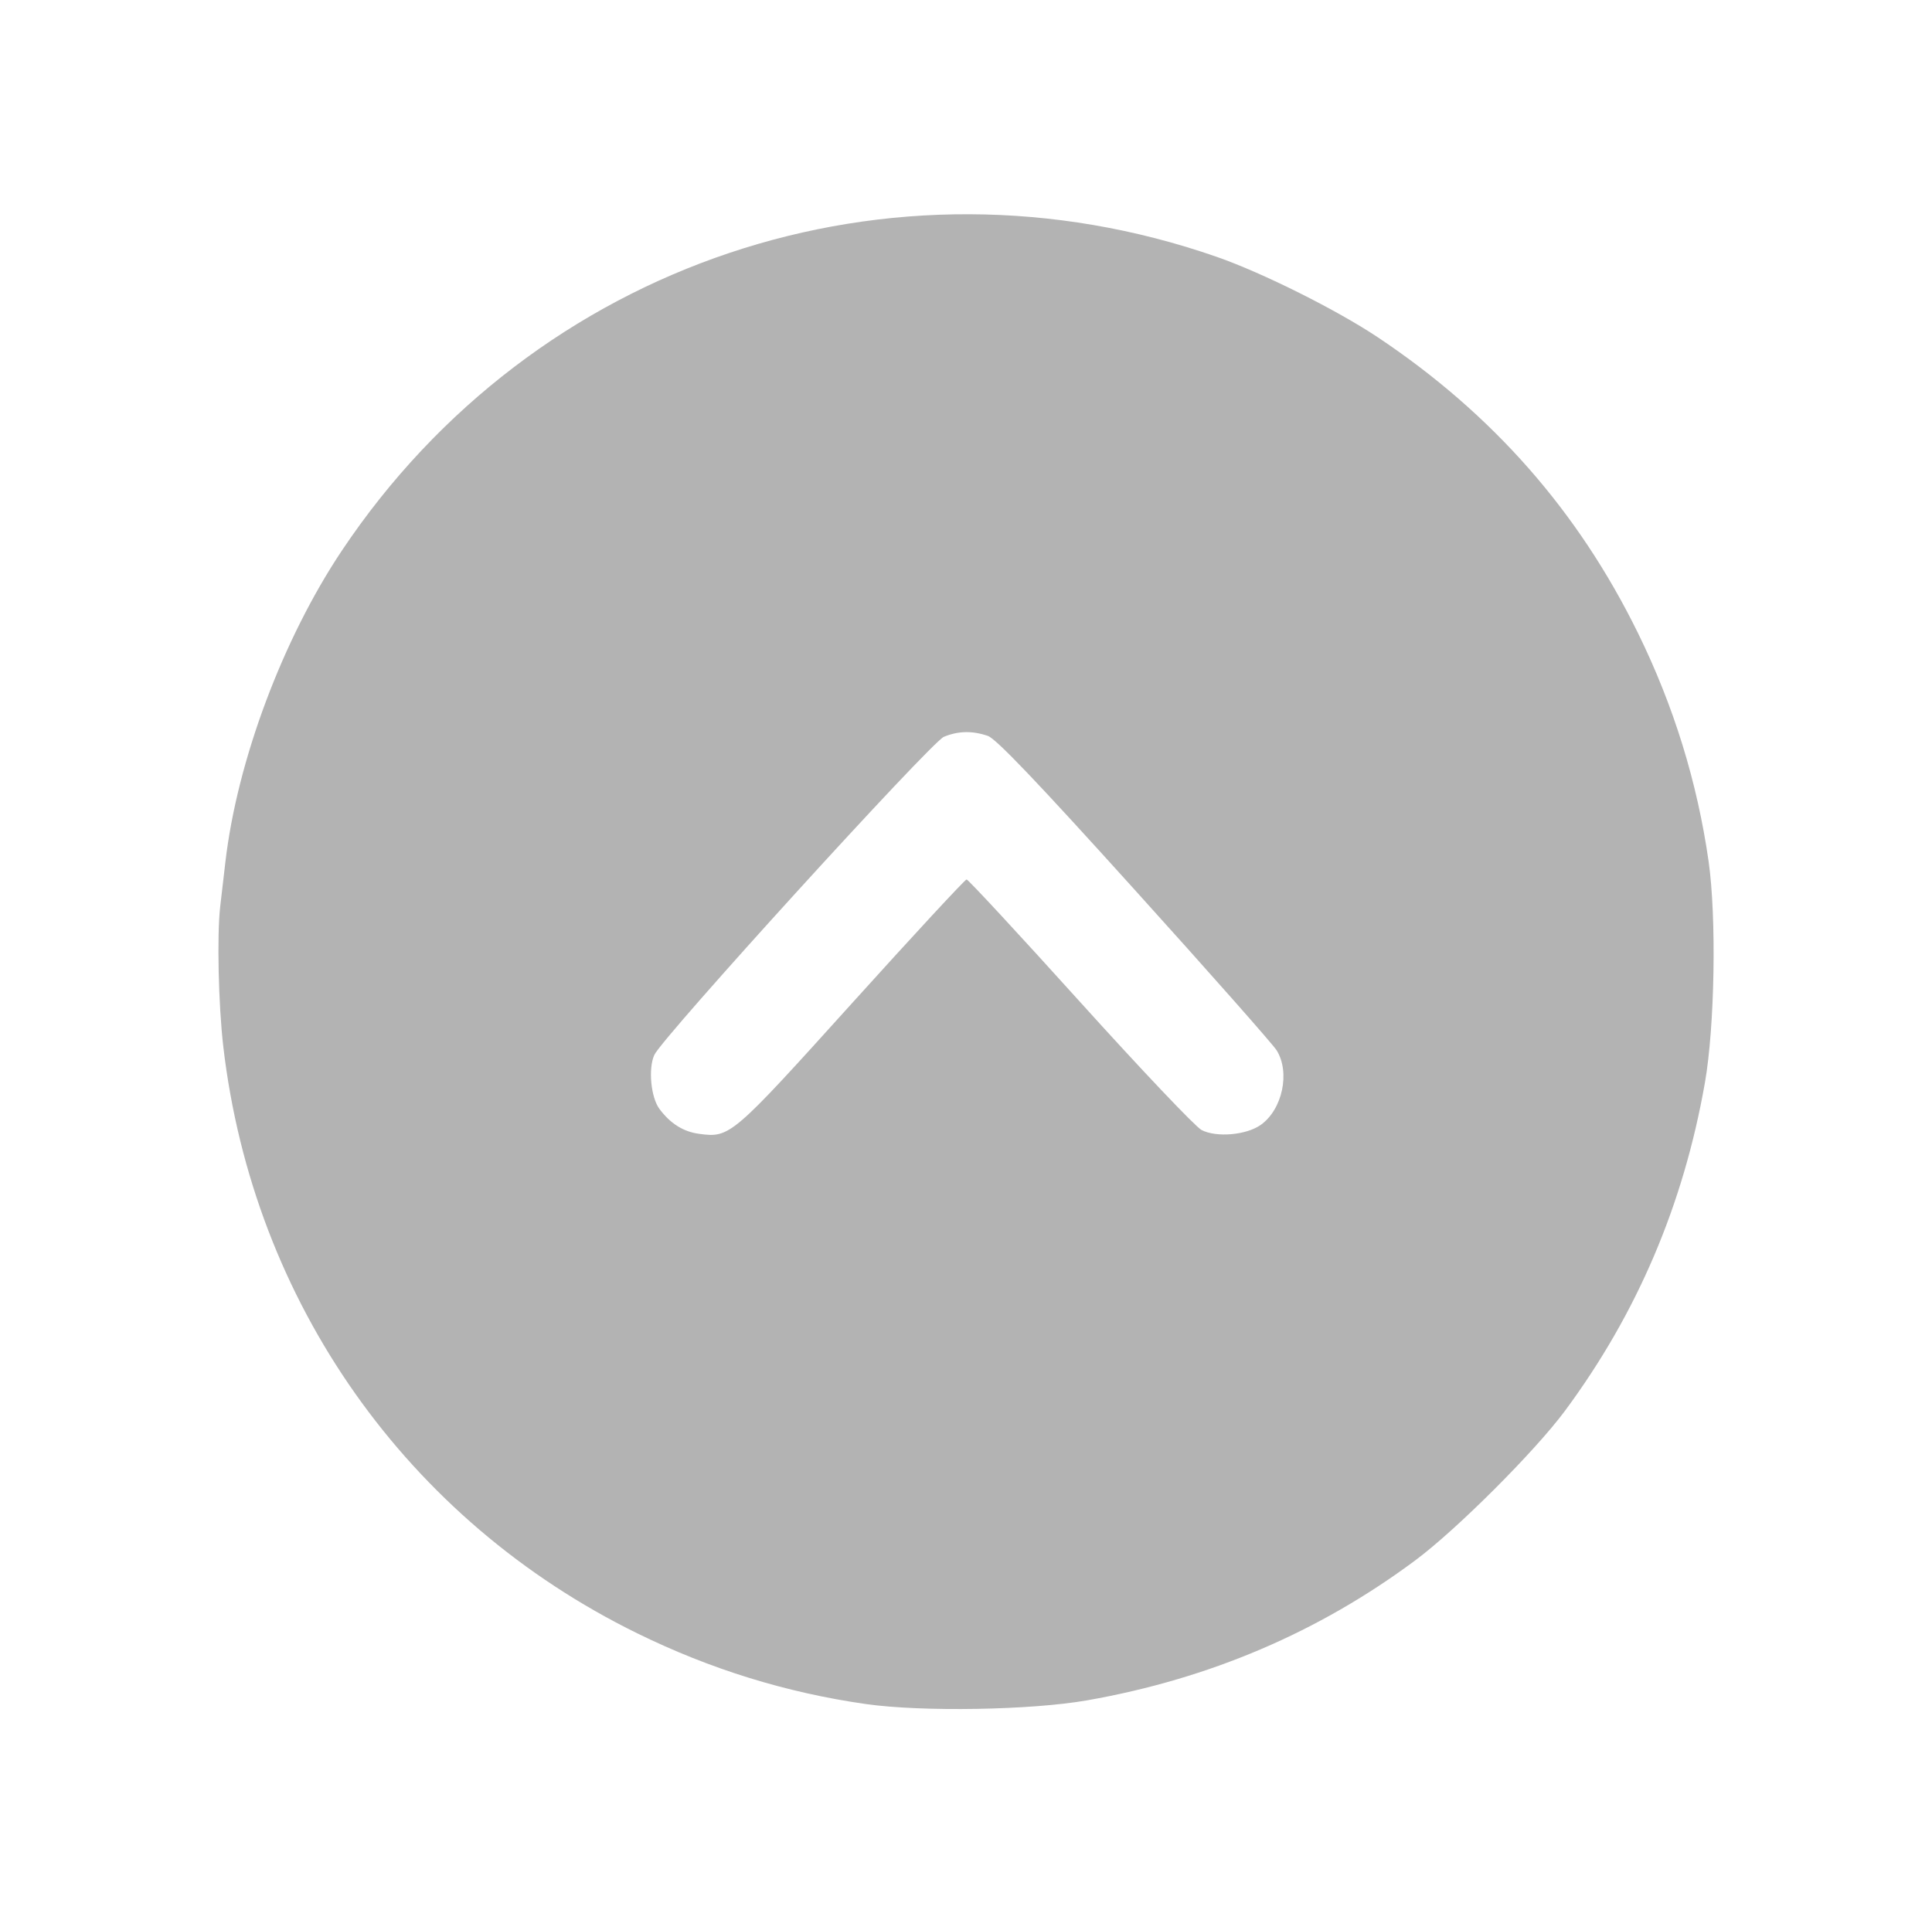 <?xml version="1.0" encoding="UTF-8" standalone="no"?>
<!-- Created with Inkscape (http://www.inkscape.org/) -->

<svg
   width="34.189mm"
   height="34.043mm"
   viewBox="0 0 34.189 34.043"
   version="1.1"
   id="svg1"
   xml:space="preserve"
   inkscape:version="1.4 (86a8ad7, 2024-10-11)"
   sodipodi:docname="subir-2.svg"
   xmlns:inkscape="http://www.inkscape.org/namespaces/inkscape"
   xmlns:sodipodi="http://sodipodi.sourceforge.net/DTD/sodipodi-0.dtd"
   xmlns="http://www.w3.org/2000/svg"
   xmlns:svg="http://www.w3.org/2000/svg"><sodipodi:namedview
     id="namedview1"
     pagecolor="#505050"
     bordercolor="#eeeeee"
     borderopacity="1"
     inkscape:showpageshadow="0"
     inkscape:pageopacity="0"
     inkscape:pagecheckerboard="0"
     inkscape:deskcolor="#505050"
     inkscape:document-units="mm"
     inkscape:zoom="0.52221046"
     inkscape:cx="425.11596"
     inkscape:cy="774.59191"
     inkscape:window-width="1920"
     inkscape:window-height="1009"
     inkscape:window-x="-8"
     inkscape:window-y="-8"
     inkscape:window-maximized="1"
     inkscape:current-layer="layer1" /><defs
     id="defs1" /><g
     inkscape:label="Capa 1"
     inkscape:groupmode="layer"
     id="layer1"
     transform="translate(2.027,1.52)"><path
       style="fill:#b3b3b3;fill-opacity:1;stroke-width:0.241"
       d="m 1.87,14.525 c 0.012,-0.105 0.054,-0.46 0.092,-0.79 0.208,-1.787 1.015,-3.945 2.063,-5.512 C 7.433,3.126 13.727,1.013 19.506,3.027 c 0.81,0.282 2.129,0.942 2.856,1.428 2.028,1.356 3.539,3.075 4.596,5.229 0.634,1.292 1.05,2.638 1.251,4.045 0.141,0.992 0.109,2.923 -0.066,3.918 -0.379,2.159 -1.2,4.083 -2.477,5.807 -0.53,0.715 -1.915,2.1 -2.646,2.644 -1.709,1.273 -3.646,2.099 -5.807,2.479 -0.995,0.175 -2.925,0.207 -3.918,0.066 C 11.888,28.442 10.542,28.026 9.25,27.391 5.178,25.393 2.454,21.532 1.925,17.01 1.838,16.266 1.811,15.031 1.87,14.525 Z m 7.773,3.584 c 0.194,0.26 0.423,0.404 0.704,0.441 0.544,0.073 0.576,0.045 2.702,-2.311 1.088,-1.205 2.001,-2.192 2.029,-2.192 0.028,0 0.931,0.975 2.007,2.167 1.076,1.192 2.044,2.213 2.151,2.268 0.264,0.137 0.793,0.09 1.048,-0.091 0.384,-0.273 0.523,-0.929 0.281,-1.319 -0.065,-0.105 -1.196,-1.385 -2.513,-2.843 -1.727,-1.913 -2.451,-2.672 -2.598,-2.723 -0.271,-0.094 -0.526,-0.089 -0.778,0.016 -0.228,0.095 -4.982,5.319 -5.124,5.631 -0.11,0.24 -0.061,0.753 0.091,0.956 z"
       id="path2" /></g></svg>
